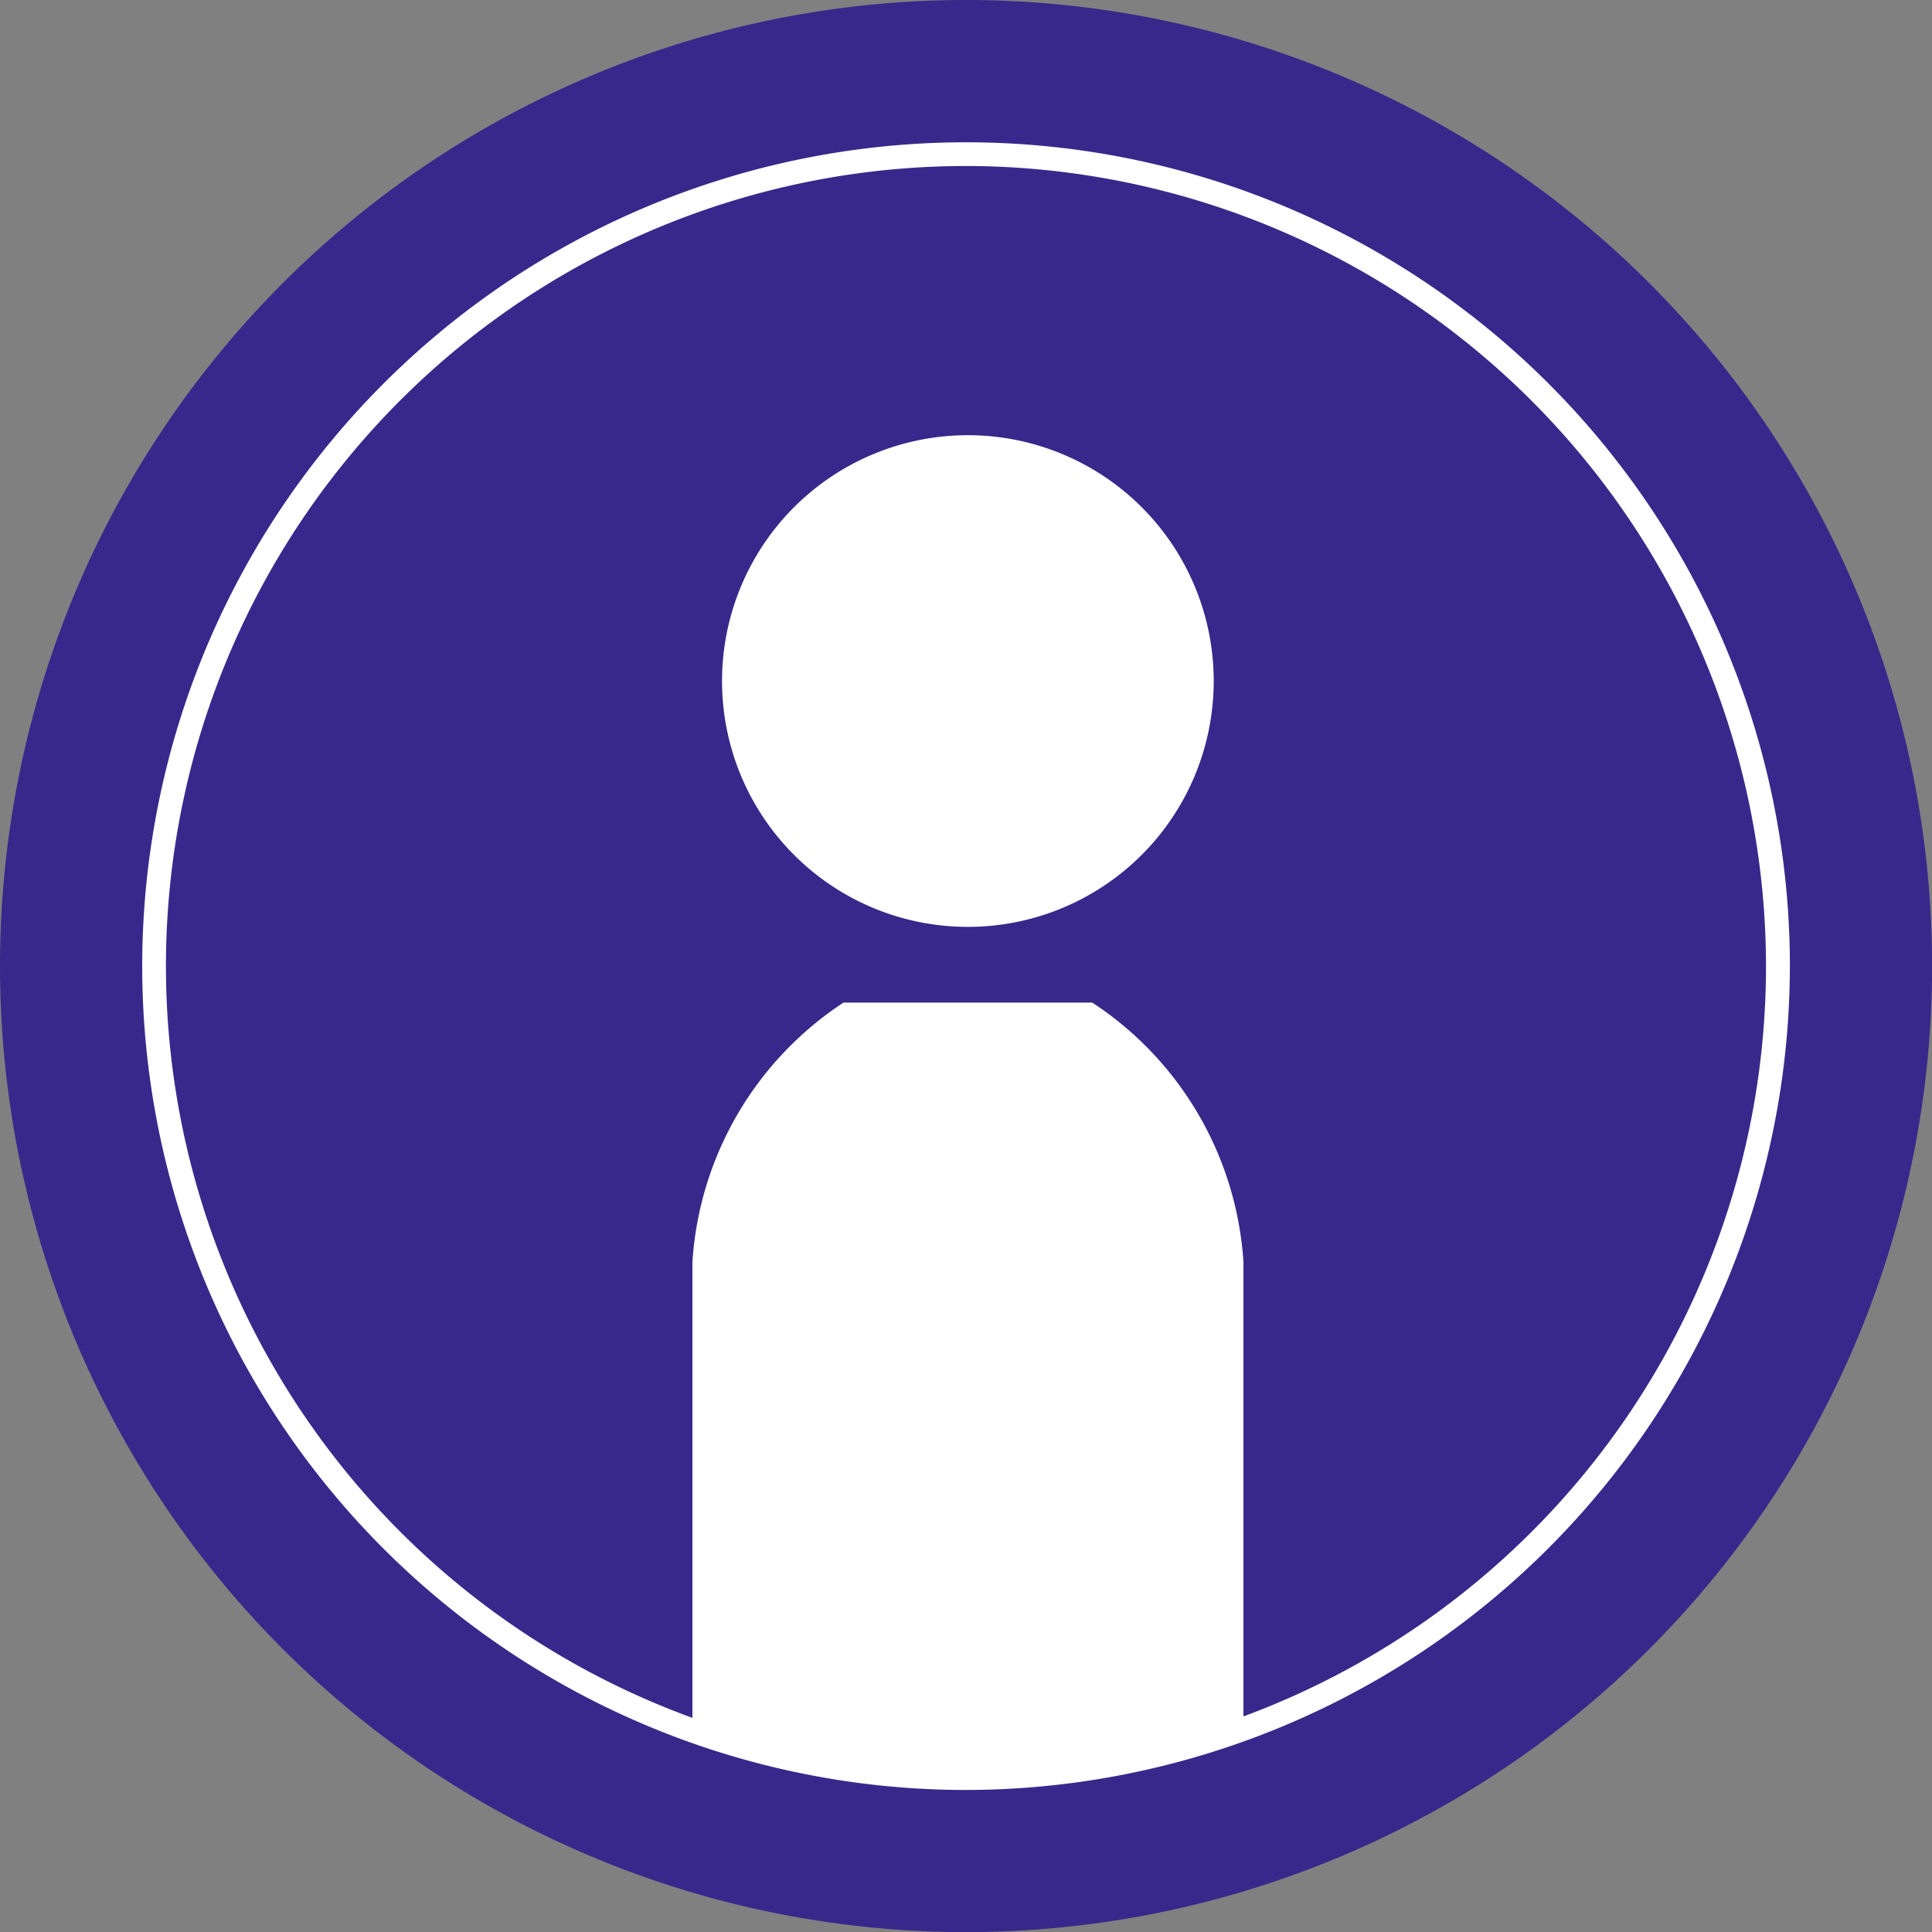 <svg id="グループ_5975" data-name="グループ 5975" xmlns="http://www.w3.org/2000/svg" xmlns:xlink="http://www.w3.org/1999/xlink" width="71.996" height="72" viewBox="0 0 71.996 72">
  <rect x="0" y="0" width="71.996" height="72" fill="#808080" stroke="none"/>
  <defs>
    <clipPath id="clip-path">
      <rect id="長方形_42" data-name="長方形 42" width="71.996" height="72" fill="none"/>
    </clipPath>
    <clipPath id="clip-path-2">
      <path id="パス_21944" data-name="パス 21944" d="M1.612,31.87A30.258,30.258,0,1,0,31.87,1.612,30.257,30.257,0,0,0,1.612,31.87" transform="translate(-1.612 -1.612)" fill="none"/>
    </clipPath>
  </defs>
  <g id="グループ_5972" data-name="グループ 5972" transform="translate(0 0)">
    <g id="グループ_5971" data-name="グループ 5971" clip-path="url(#clip-path)">
      <path id="パス_21940" data-name="パス 21940" d="M0,36A36,36,0,1,1,36,72,36,36,0,0,1,0,36" transform="translate(0 0)" fill="#39288b"/>
      <path id="パス_21941" data-name="パス 21941" d="M32.19,62.894a30.7,30.7,0,1,1,30.7-30.7,30.739,30.739,0,0,1-30.7,30.7m0-60.516A29.813,29.813,0,1,0,62,32.19,29.848,29.848,0,0,0,32.19,2.377" transform="translate(3.81 3.809)" fill="#fff"/>
    </g>
  </g>
  <g id="グループ_5974" data-name="グループ 5974" transform="translate(5.742 5.742)">
    <g id="グループ_5973" data-name="グループ 5973" clip-path="url(#clip-path-2)">
      <path id="パス_21942" data-name="パス 21942" d="M16.715,22.875a9.161,9.161,0,1,0-9.161-9.161,9.159,9.159,0,0,0,9.161,9.161" transform="translate(13.611 5.923)" fill="#fff"/>
      <path id="パス_21943" data-name="パス 21943" d="M22.143,10.489H12.875a12.524,12.524,0,0,0-5.631,9.667V44.473H27.778V20.156a12.518,12.518,0,0,0-5.635-9.667" transform="translate(12.817 21.13)" fill="#fff"/>
    </g>
  </g>
</svg>
